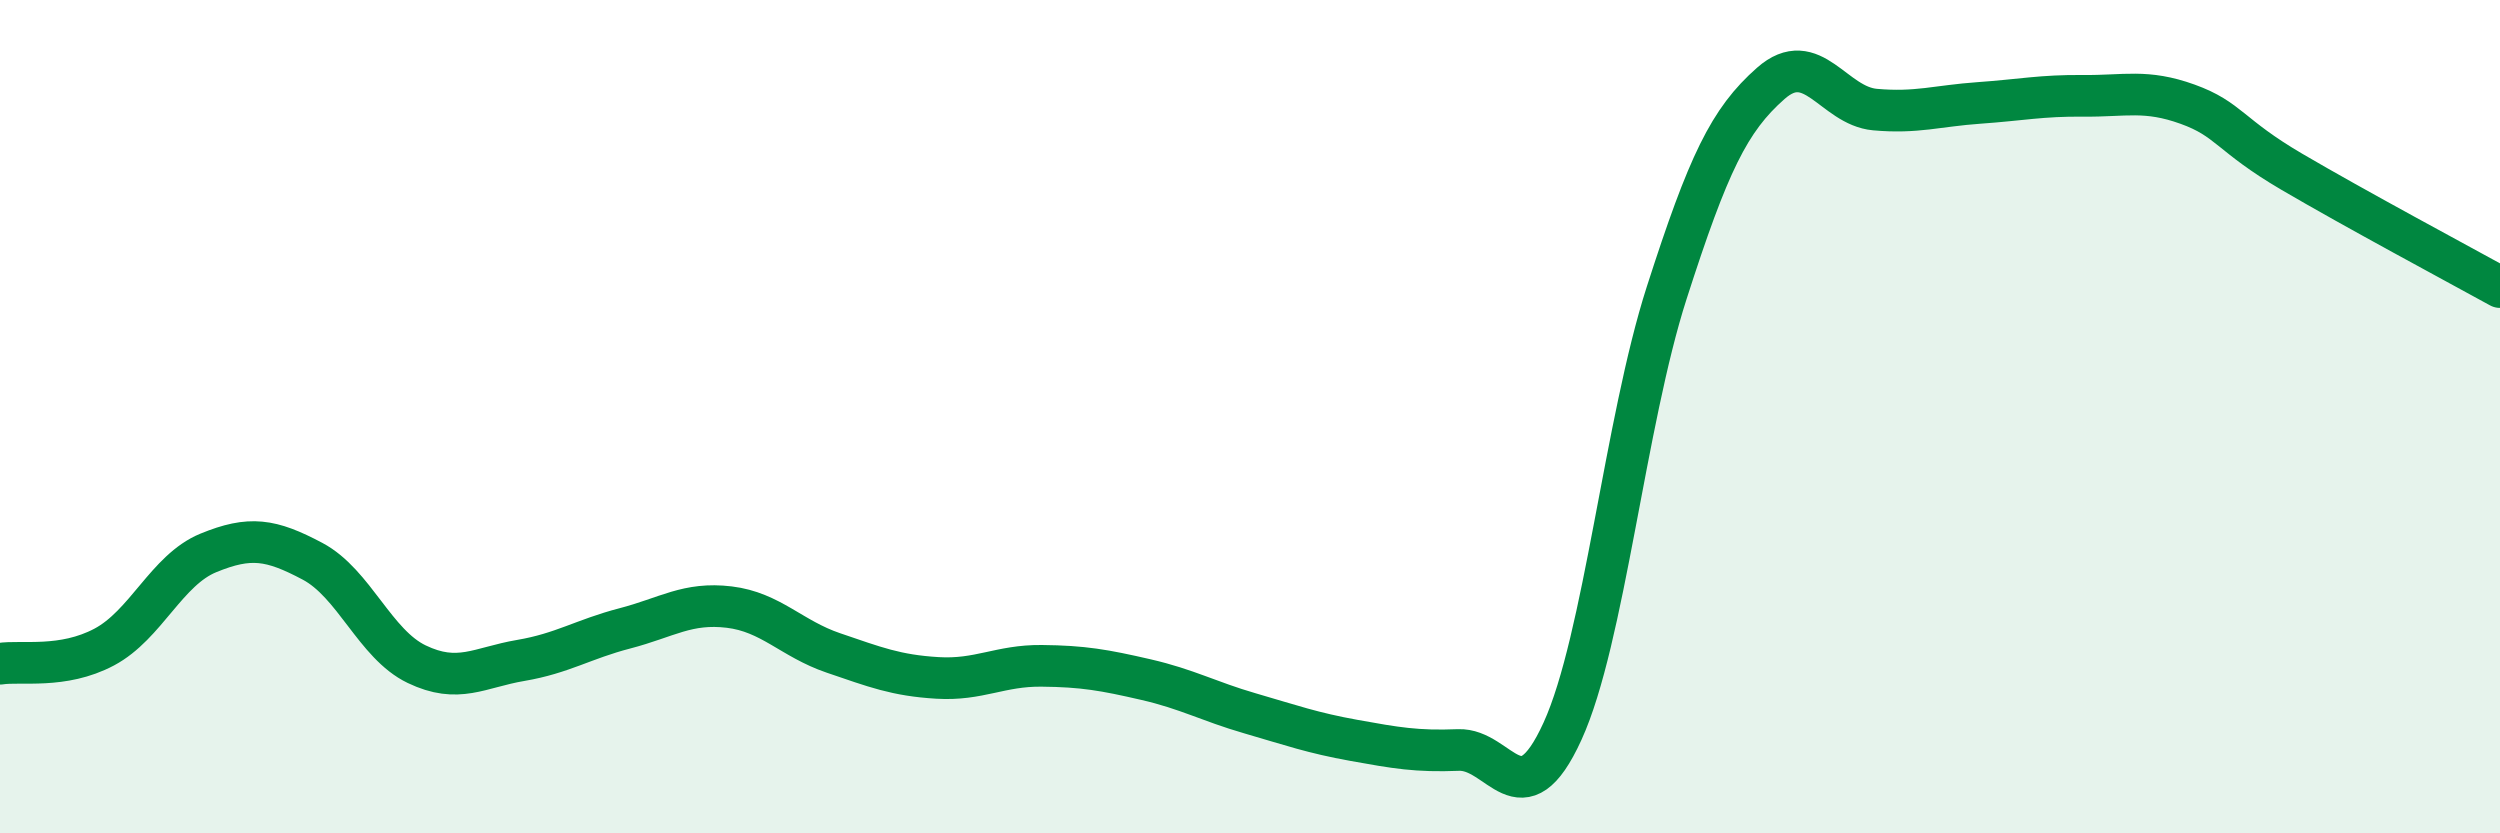 
    <svg width="60" height="20" viewBox="0 0 60 20" xmlns="http://www.w3.org/2000/svg">
      <path
        d="M 0,15.93 C 0.5,15.85 1.5,16.06 2.5,15.53 C 3.5,15 4,13.68 5,13.27 C 6,12.86 6.5,12.94 7.5,13.47 C 8.5,14 9,15.46 10,15.94 C 11,16.42 11.5,16.02 12.5,15.85 C 13.5,15.68 14,15.34 15,15.08 C 16,14.82 16.5,14.45 17.5,14.57 C 18.5,14.69 19,15.33 20,15.67 C 21,16.01 21.5,16.21 22.5,16.27 C 23.5,16.33 24,15.97 25,15.98 C 26,15.99 26.5,16.08 27.5,16.31 C 28.5,16.54 29,16.83 30,17.12 C 31,17.41 31.5,17.59 32.5,17.77 C 33.5,17.95 34,18.04 35,18 C 36,17.96 36.5,19.74 37.5,17.55 C 38.5,15.36 39,10.14 40,7.03 C 41,3.92 41.5,2.88 42.5,2 C 43.5,1.12 44,2.54 45,2.63 C 46,2.72 46.5,2.54 47.5,2.47 C 48.5,2.4 49,2.29 50,2.3 C 51,2.31 51.5,2.14 52.5,2.5 C 53.5,2.86 53.5,3.24 55,4.12 C 56.5,5 59,6.34 60,6.89L60 20L0 20Z"
        fill="#008740"
        opacity="0.1"
        stroke-linecap="round"
        stroke-linejoin="round"
      />
      <path
        d="M 0,15.93 C 0.5,15.85 1.5,16.06 2.5,15.53 C 3.5,15 4,13.68 5,13.27 C 6,12.86 6.5,12.94 7.5,13.47 C 8.5,14 9,15.46 10,15.94 C 11,16.42 11.5,16.02 12.5,15.85 C 13.5,15.68 14,15.34 15,15.08 C 16,14.82 16.5,14.45 17.5,14.57 C 18.5,14.69 19,15.33 20,15.67 C 21,16.01 21.5,16.21 22.5,16.27 C 23.5,16.33 24,15.97 25,15.98 C 26,15.99 26.5,16.08 27.5,16.31 C 28.5,16.54 29,16.83 30,17.12 C 31,17.41 31.5,17.59 32.5,17.77 C 33.5,17.95 34,18.04 35,18 C 36,17.96 36.5,19.74 37.5,17.55 C 38.5,15.36 39,10.14 40,7.03 C 41,3.92 41.5,2.88 42.5,2 C 43.5,1.12 44,2.54 45,2.63 C 46,2.72 46.5,2.54 47.5,2.47 C 48.5,2.4 49,2.29 50,2.3 C 51,2.31 51.5,2.14 52.5,2.5 C 53.5,2.86 53.5,3.24 55,4.12 C 56.5,5 59,6.34 60,6.89"
        stroke="#008740"
        stroke-width="1"
        fill="none"
        stroke-linecap="round"
        stroke-linejoin="round"
      />
    </svg>
  